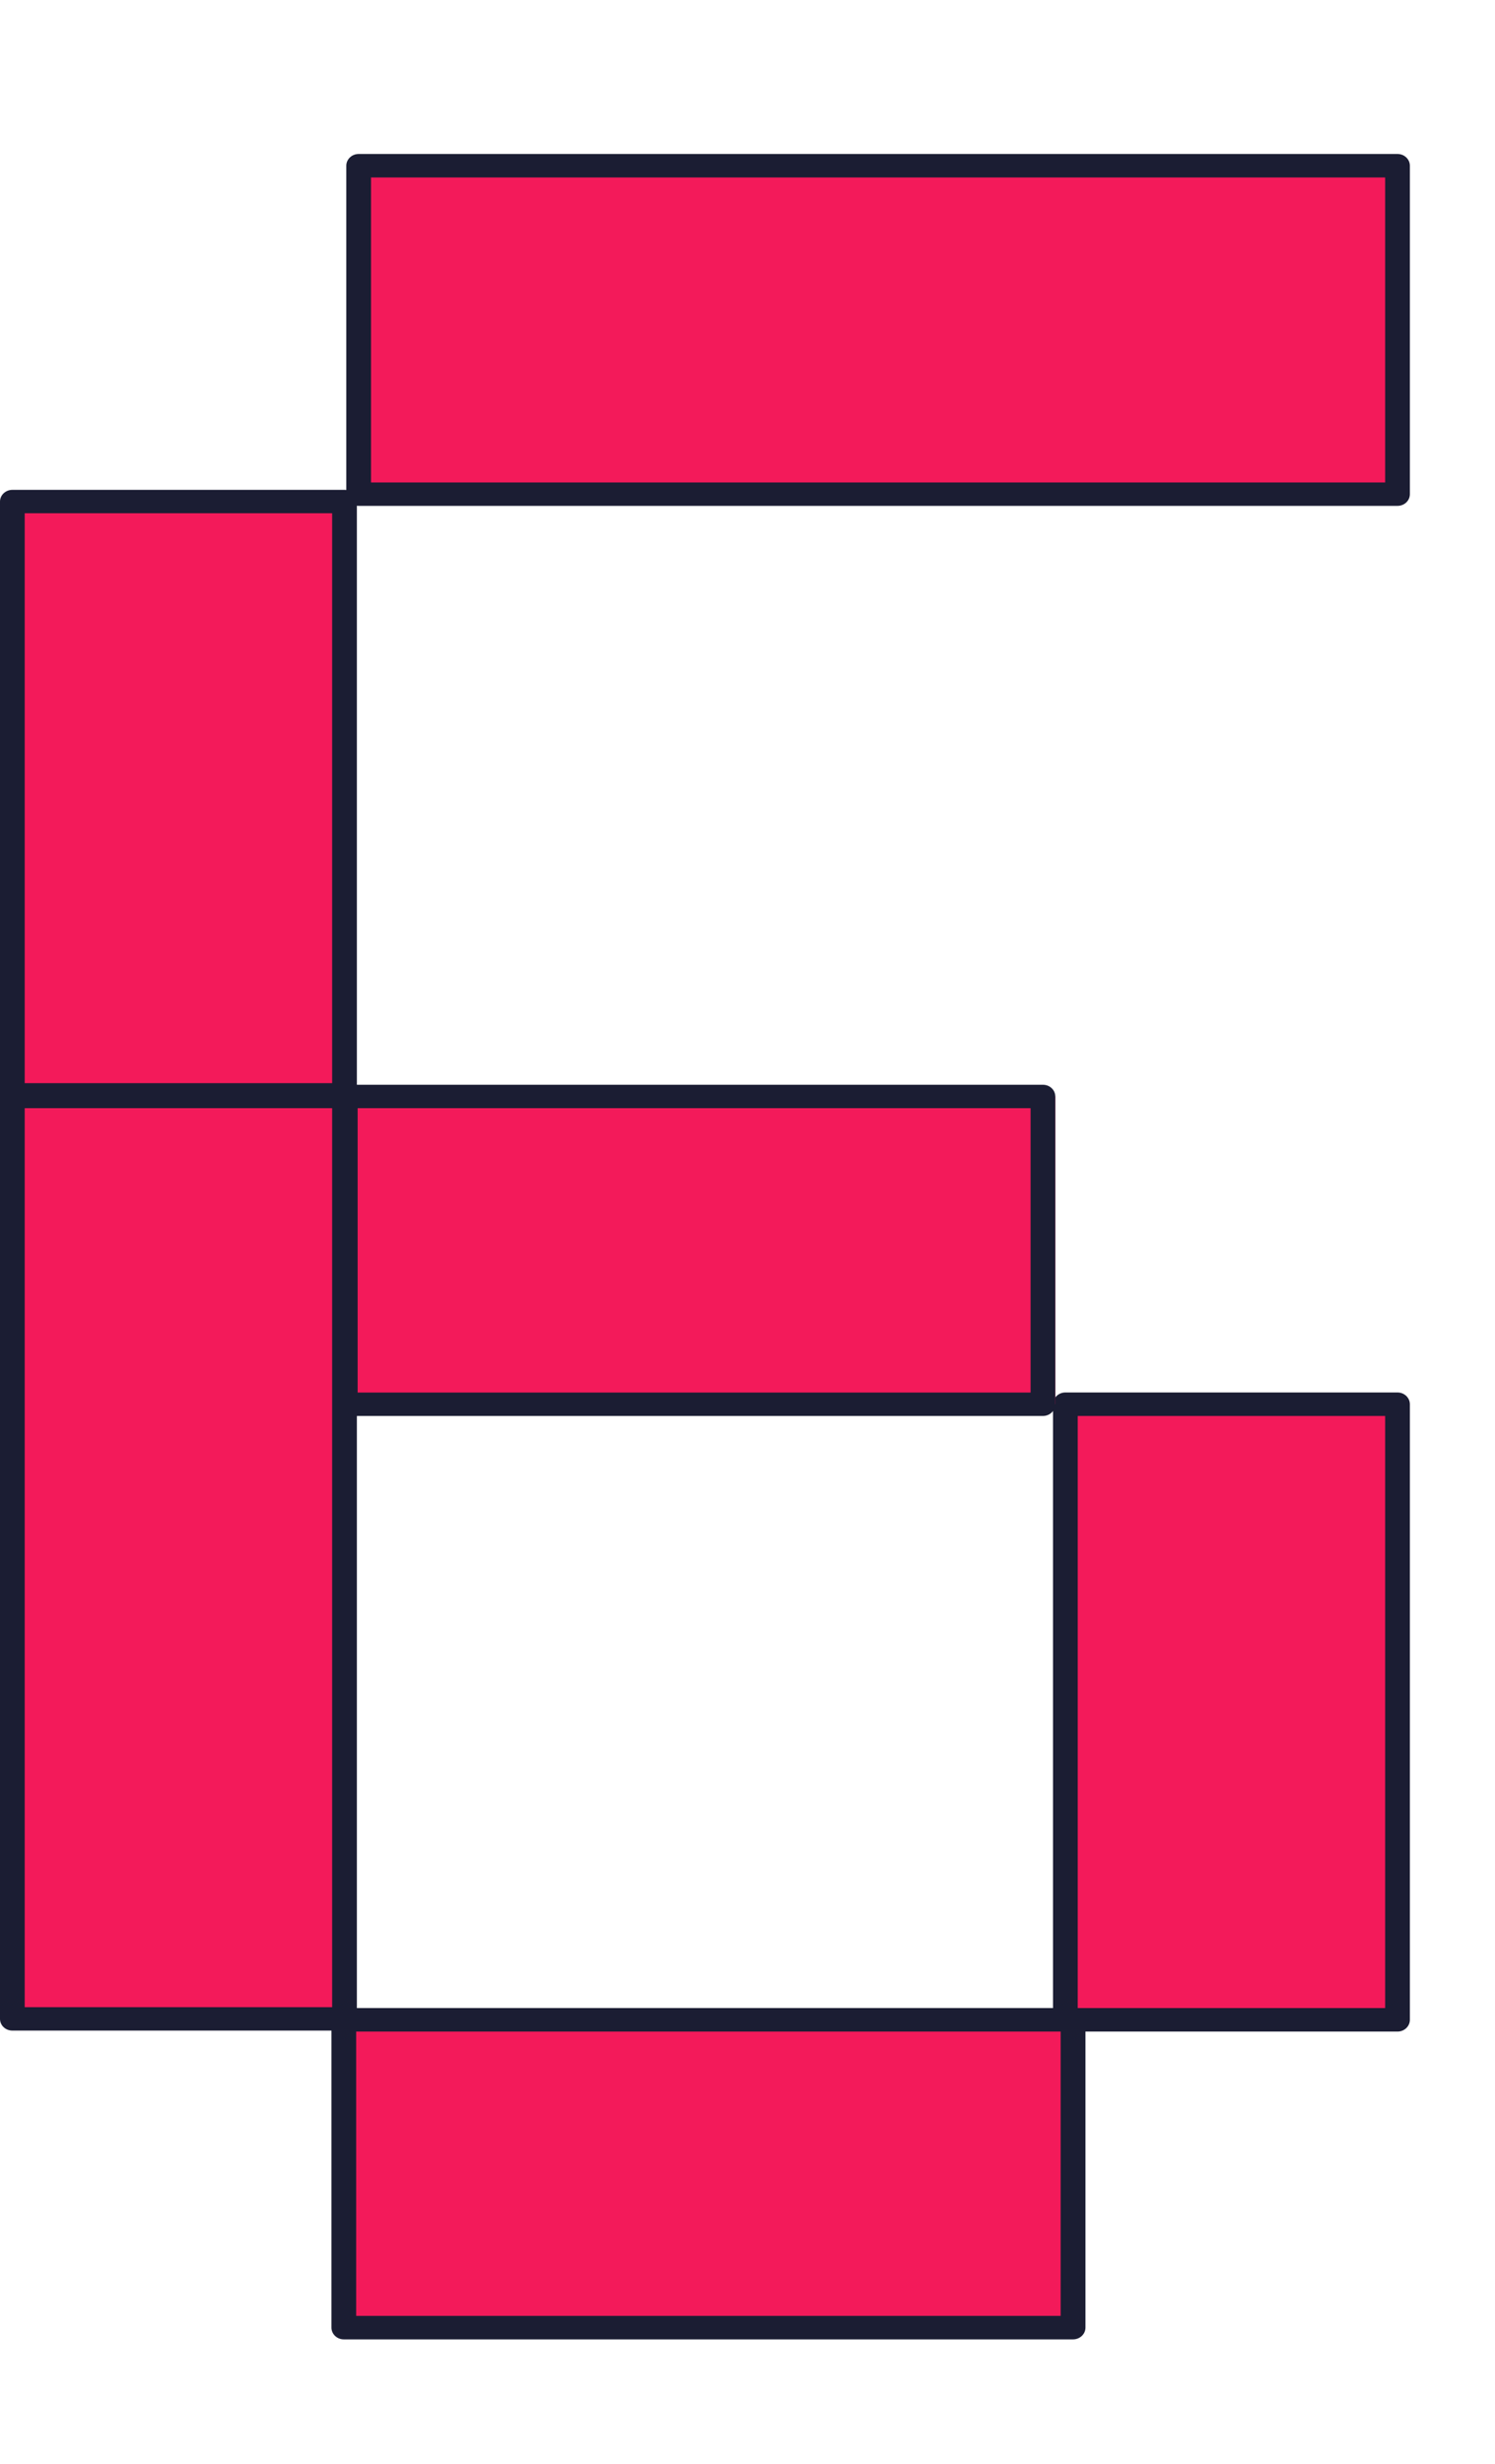 <svg width="17" height="28" viewBox="0 0 17 28" fill="none" xmlns="http://www.w3.org/2000/svg">
<path fill-rule="evenodd" clip-rule="evenodd" d="M0.141 5.605V8.879V12.461H3.918V8.879V5.605H0.141Z" fill="#F31A5A"/>
<path fill-rule="evenodd" clip-rule="evenodd" d="M0.141 12.483V15.757V22.872H3.918V15.757V12.483H0.141Z" fill="#F31A5A"/>
<path fill-rule="evenodd" clip-rule="evenodd" d="M0 5.7C0 5.627 0.063 5.567 0.141 5.567H3.918C3.996 5.567 4.058 5.627 4.058 5.7V12.46C4.058 12.534 3.996 12.594 3.918 12.594H0.141C0.063 12.594 0 12.534 0 12.46V5.7ZM0.281 5.833V12.327H3.777V5.833H0.281Z" fill="#1B1D33"/>
<path fill-rule="evenodd" clip-rule="evenodd" d="M0 12.444C0 12.37 0.063 12.31 0.141 12.31H3.918C3.996 12.31 4.058 12.37 4.058 12.444V22.944C4.058 23.018 3.996 23.077 3.918 23.077H0.141C0.063 23.077 0 23.018 0 22.944V12.444ZM0.281 12.577V22.811H3.777V12.577H0.281Z" fill="#1B1D33"/>
<path fill-rule="evenodd" clip-rule="evenodd" d="M15.892 15.958H12.114V19.456V22.954H8.513L4 22.946V26.444L8.513 26.452H12.202V22.954H15.892V19.456V15.958Z" fill="#F31A5A"/>
<path fill-rule="evenodd" clip-rule="evenodd" d="M11.974 15.959C11.974 15.885 12.037 15.825 12.114 15.825H15.892C15.969 15.825 16.032 15.885 16.032 15.959V22.954C16.032 23.028 15.969 23.088 15.892 23.088H12.343V26.452C12.343 26.526 12.28 26.586 12.202 26.586H3.909C3.832 26.586 3.769 26.526 3.769 26.452V22.954C3.769 22.881 3.832 22.821 3.909 22.821H11.974V15.959ZM12.061 23.088H4.05V26.319H12.061V23.088ZM12.255 22.821V16.092H15.751V22.821H12.255Z" fill="#1B1D33"/>
<path fill-rule="evenodd" clip-rule="evenodd" d="M4 12.461V15.959H7.95L12 15.958V12.46L7.95 12.461H4Z" fill="#F31A5A"/>
<path fill-rule="evenodd" clip-rule="evenodd" d="M3.786 12.461C3.786 12.387 3.849 12.328 3.926 12.328L11.859 12.328C11.937 12.328 12 12.387 12 12.461V15.959C12 16.032 11.937 16.092 11.859 16.092H3.926C3.849 16.092 3.786 16.032 3.786 15.959V12.461ZM4.067 12.594V15.826H11.719V12.594H4.067Z" fill="#1B1D33"/>
<path fill-rule="evenodd" clip-rule="evenodd" d="M15.892 5.616V1.884H9.985H4.078V5.616H9.985H15.892Z" fill="#F31A5A"/>
<path fill-rule="evenodd" clip-rule="evenodd" d="M3.938 1.883C3.938 1.81 4.001 1.75 4.078 1.75H15.892C15.969 1.75 16.032 1.81 16.032 1.883V5.616C16.032 5.69 15.969 5.749 15.892 5.749H4.078C4.001 5.749 3.938 5.69 3.938 5.616V1.883ZM4.219 2.017V5.483H15.751V2.017H4.219Z" fill="#1B1D33"/>
</svg>
